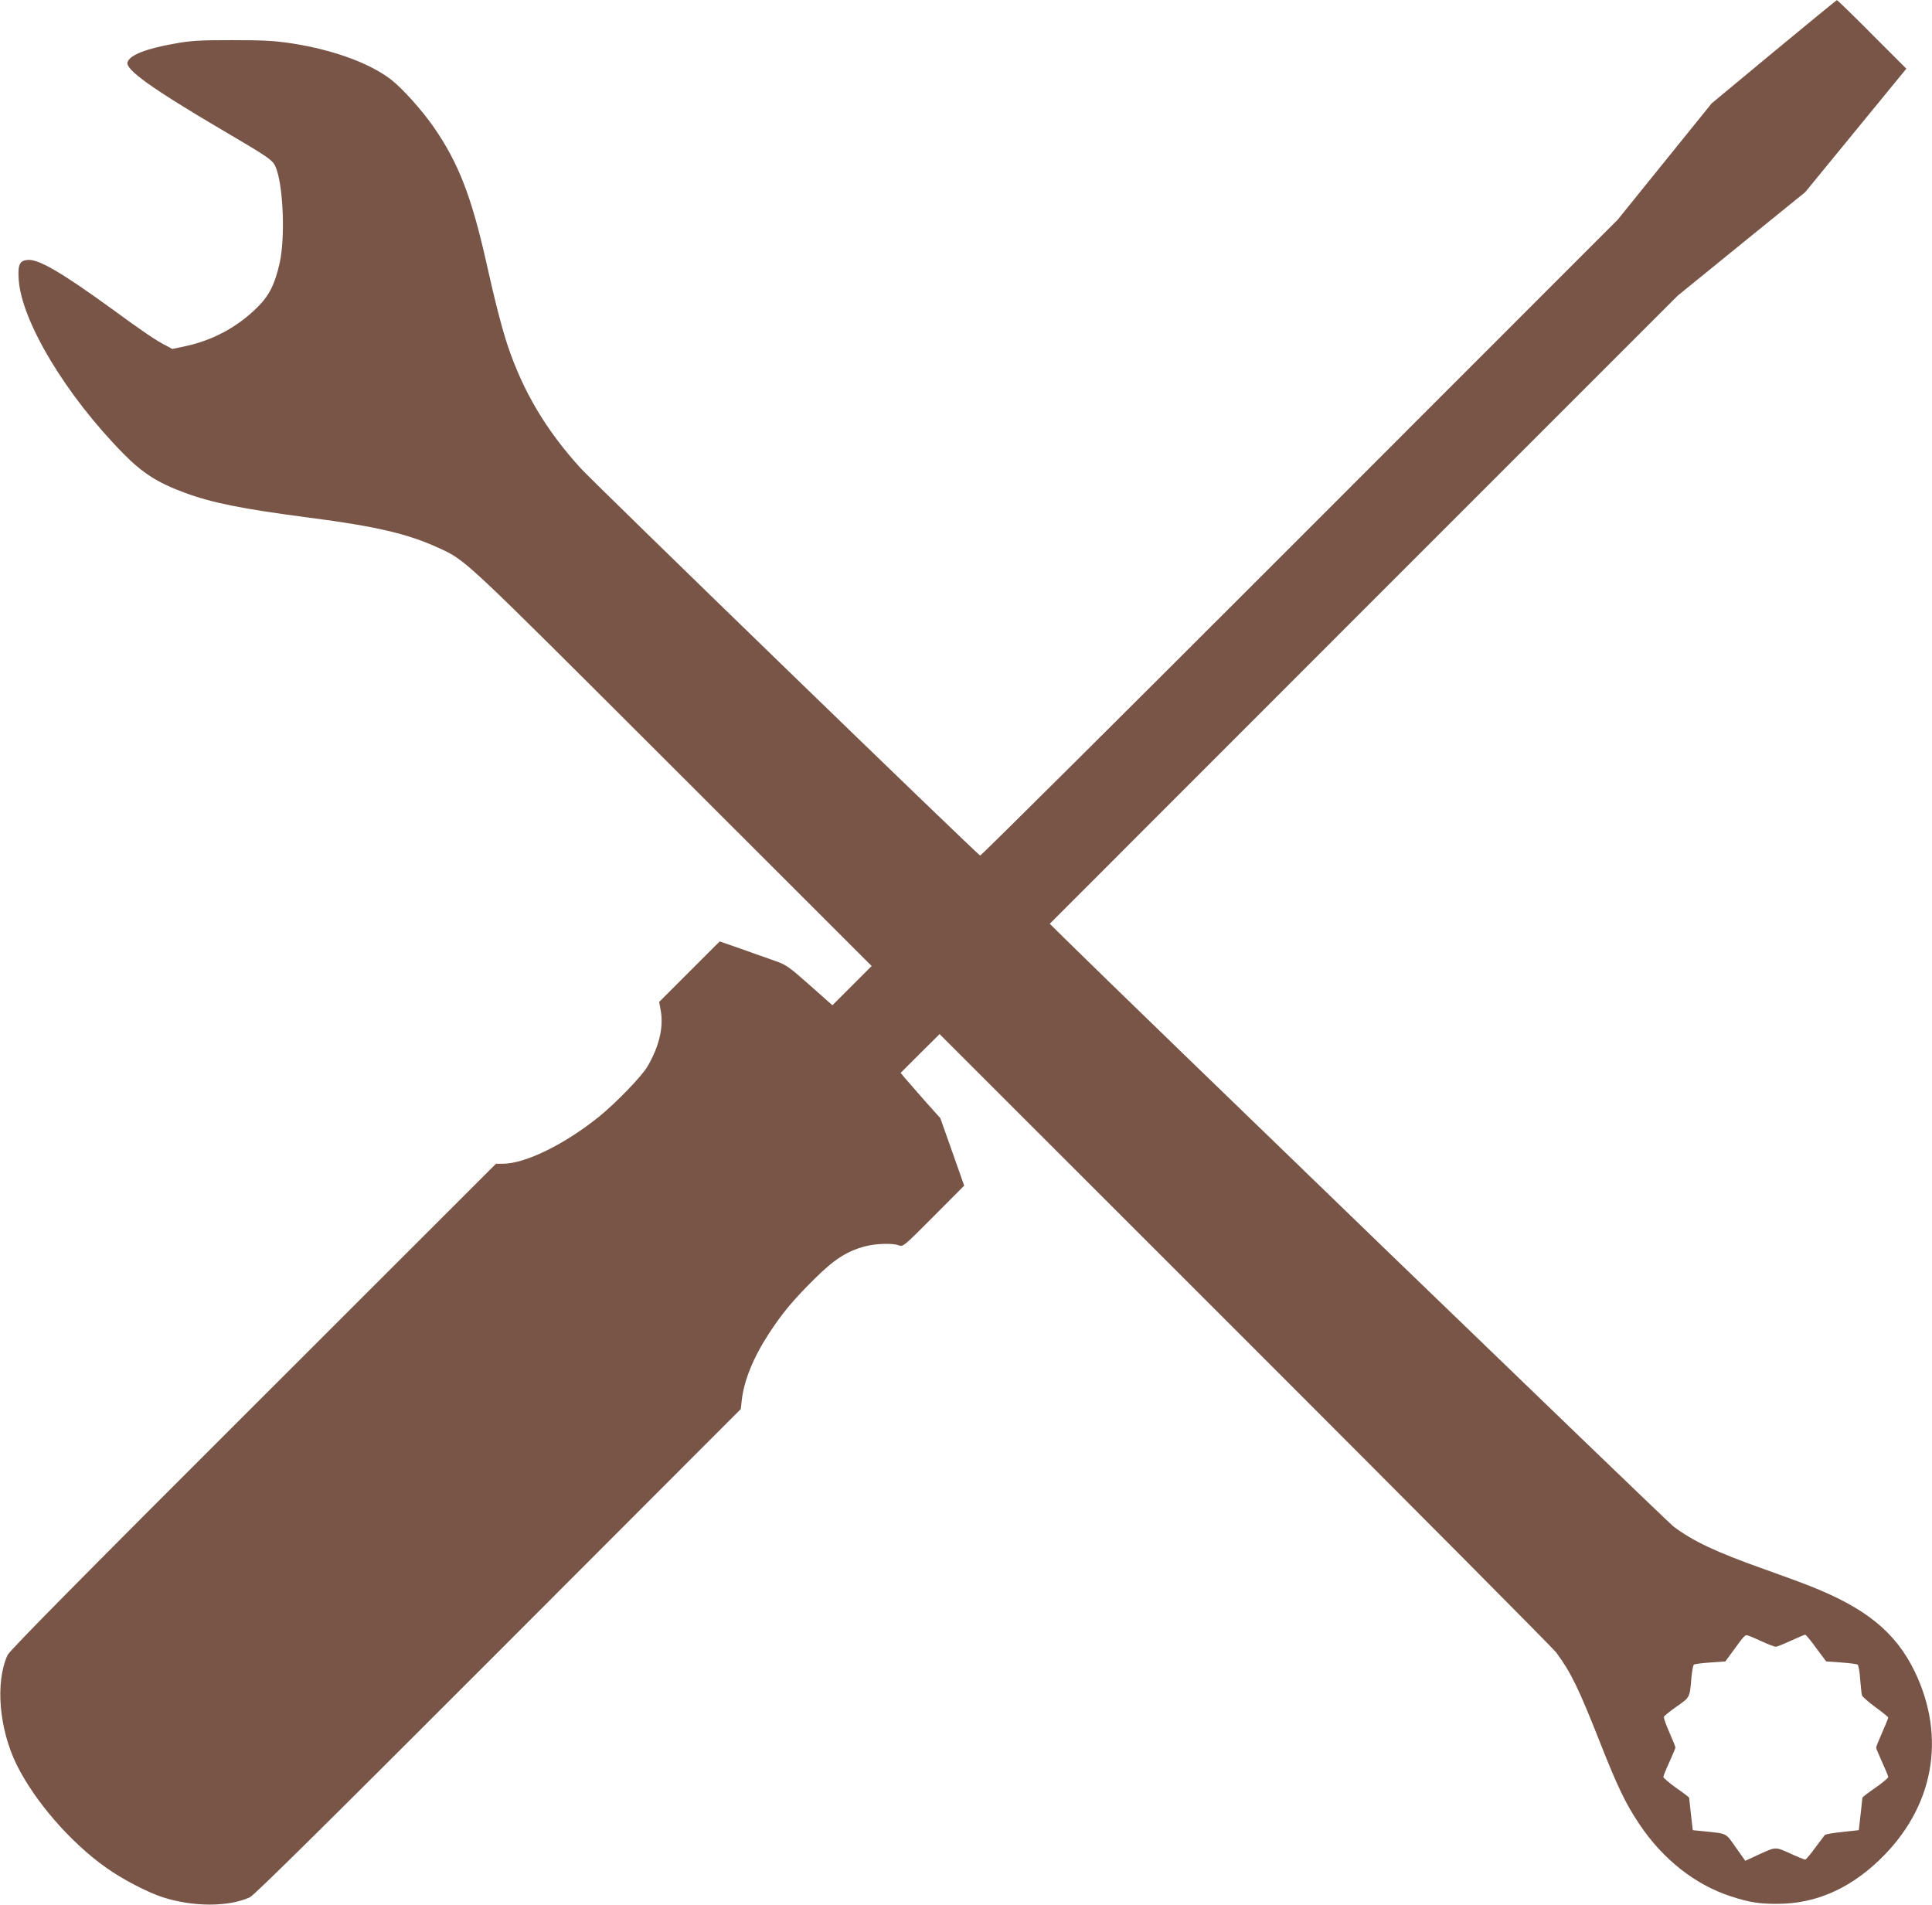 <?xml version="1.0" standalone="no"?>
<!DOCTYPE svg PUBLIC "-//W3C//DTD SVG 20010904//EN"
 "http://www.w3.org/TR/2001/REC-SVG-20010904/DTD/svg10.dtd">
<svg version="1.0" xmlns="http://www.w3.org/2000/svg"
 width="1280pt" height="1262pt" viewBox="0 0 1280 1262"
 preserveAspectRatio="xMidYMid meet">
<g transform="translate(0,1262) scale(0.1,-0.1)"
fill="#795548" stroke="none">
<path d="M11752 12277 l-412 -342 -311 -385 -311 -385 -2107 -2108 c-1158
-1159 -2111 -2106 -2117 -2105 -18 5 -2540 2450 -2647 2566 -227 249 -380 505
-483 811 -39 118 -83 286 -144 561 -97 429 -182 648 -341 880 -80 117 -215
267 -291 325 -142 108 -382 195 -651 237 -118 18 -185 22 -397 22 -221 0 -272
-3 -383 -23 -189 -33 -298 -76 -312 -123 -16 -48 160 -174 625 -448 315 -185
337 -200 357 -248 50 -120 64 -469 25 -638 -32 -140 -70 -215 -150 -293 -130
-128 -290 -214 -467 -253 l-93 -20 -43 23 c-59 29 -161 98 -357 242 -334 242
-486 331 -558 325 -54 -4 -67 -31 -60 -131 19 -277 313 -766 693 -1152 126
-128 225 -192 403 -258 183 -68 379 -108 832 -167 440 -57 652 -107 854 -200
183 -84 152 -56 1554 -1456 l1315 -1314 -130 -130 -130 -130 -150 133 c-140
124 -156 135 -230 161 -44 15 -144 51 -223 79 l-144 50 -200 -200 -201 -201
11 -60 c19 -110 -12 -237 -89 -369 -39 -65 -207 -239 -319 -330 -229 -185
-491 -313 -639 -313 l-45 0 -1609 -1608 c-1152 -1150 -1614 -1618 -1627 -1647
-83 -183 -56 -491 62 -730 120 -240 354 -510 589 -677 104 -75 278 -166 379
-198 200 -64 434 -64 575 0 29 13 501 480 1646 1626 l1607 1609 6 55 c14 132
77 287 181 446 87 133 157 218 294 354 137 137 222 192 347 224 71 18 180 21
220 5 27 -10 34 -4 230 193 l202 203 -79 224 -79 223 -103 115 c-56 64 -115
131 -131 150 l-29 35 129 129 129 128 2023 -2022 c1112 -1112 2041 -2046 2063
-2076 96 -130 148 -236 286 -586 118 -299 172 -413 264 -550 156 -233 370
-402 608 -479 120 -39 188 -50 311 -49 246 1 469 97 670 289 361 345 448 810
235 1251 -126 259 -322 419 -695 566 -63 25 -200 75 -304 112 -316 112 -473
186 -600 283 -47 36 -3620 3487 -4036 3898 l-95 94 2080 2081 2080 2080 422
343 423 343 335 409 335 409 -227 227 c-125 126 -230 228 -233 227 -3 0 -191
-154 -418 -342z m-76 -10533 c41 -19 81 -34 89 -34 7 0 52 18 100 40 48 22 91
40 95 40 5 0 38 -40 73 -89 l66 -88 98 -7 c55 -4 104 -10 110 -14 6 -4 14 -47
17 -97 4 -49 9 -97 12 -107 3 -9 43 -44 89 -78 47 -34 85 -65 85 -69 0 -5 -18
-49 -40 -99 -22 -49 -40 -94 -40 -100 0 -5 18 -49 40 -97 22 -48 40 -92 40
-98 -1 -7 -39 -39 -85 -71 -47 -32 -85 -62 -86 -65 0 -3 -6 -53 -12 -111 l-12
-105 -109 -12 c-60 -6 -112 -15 -116 -20 -4 -4 -32 -43 -64 -85 -31 -43 -61
-78 -66 -78 -6 0 -51 18 -100 41 -101 45 -93 45 -215 -11 l-82 -38 -63 89
c-69 98 -53 90 -215 107 l-70 7 -12 105 c-6 58 -12 107 -12 110 -1 3 -39 33
-86 65 -46 33 -84 66 -85 72 0 7 18 52 40 99 22 48 40 91 40 97 0 5 -18 50
-40 100 -22 50 -39 96 -36 103 2 6 40 37 84 68 89 62 87 58 98 191 4 44 11 83
17 87 6 4 55 10 110 14 l98 7 41 56 c90 123 89 122 110 115 11 -3 53 -21 94
-40z"/>
</g>
</svg>
